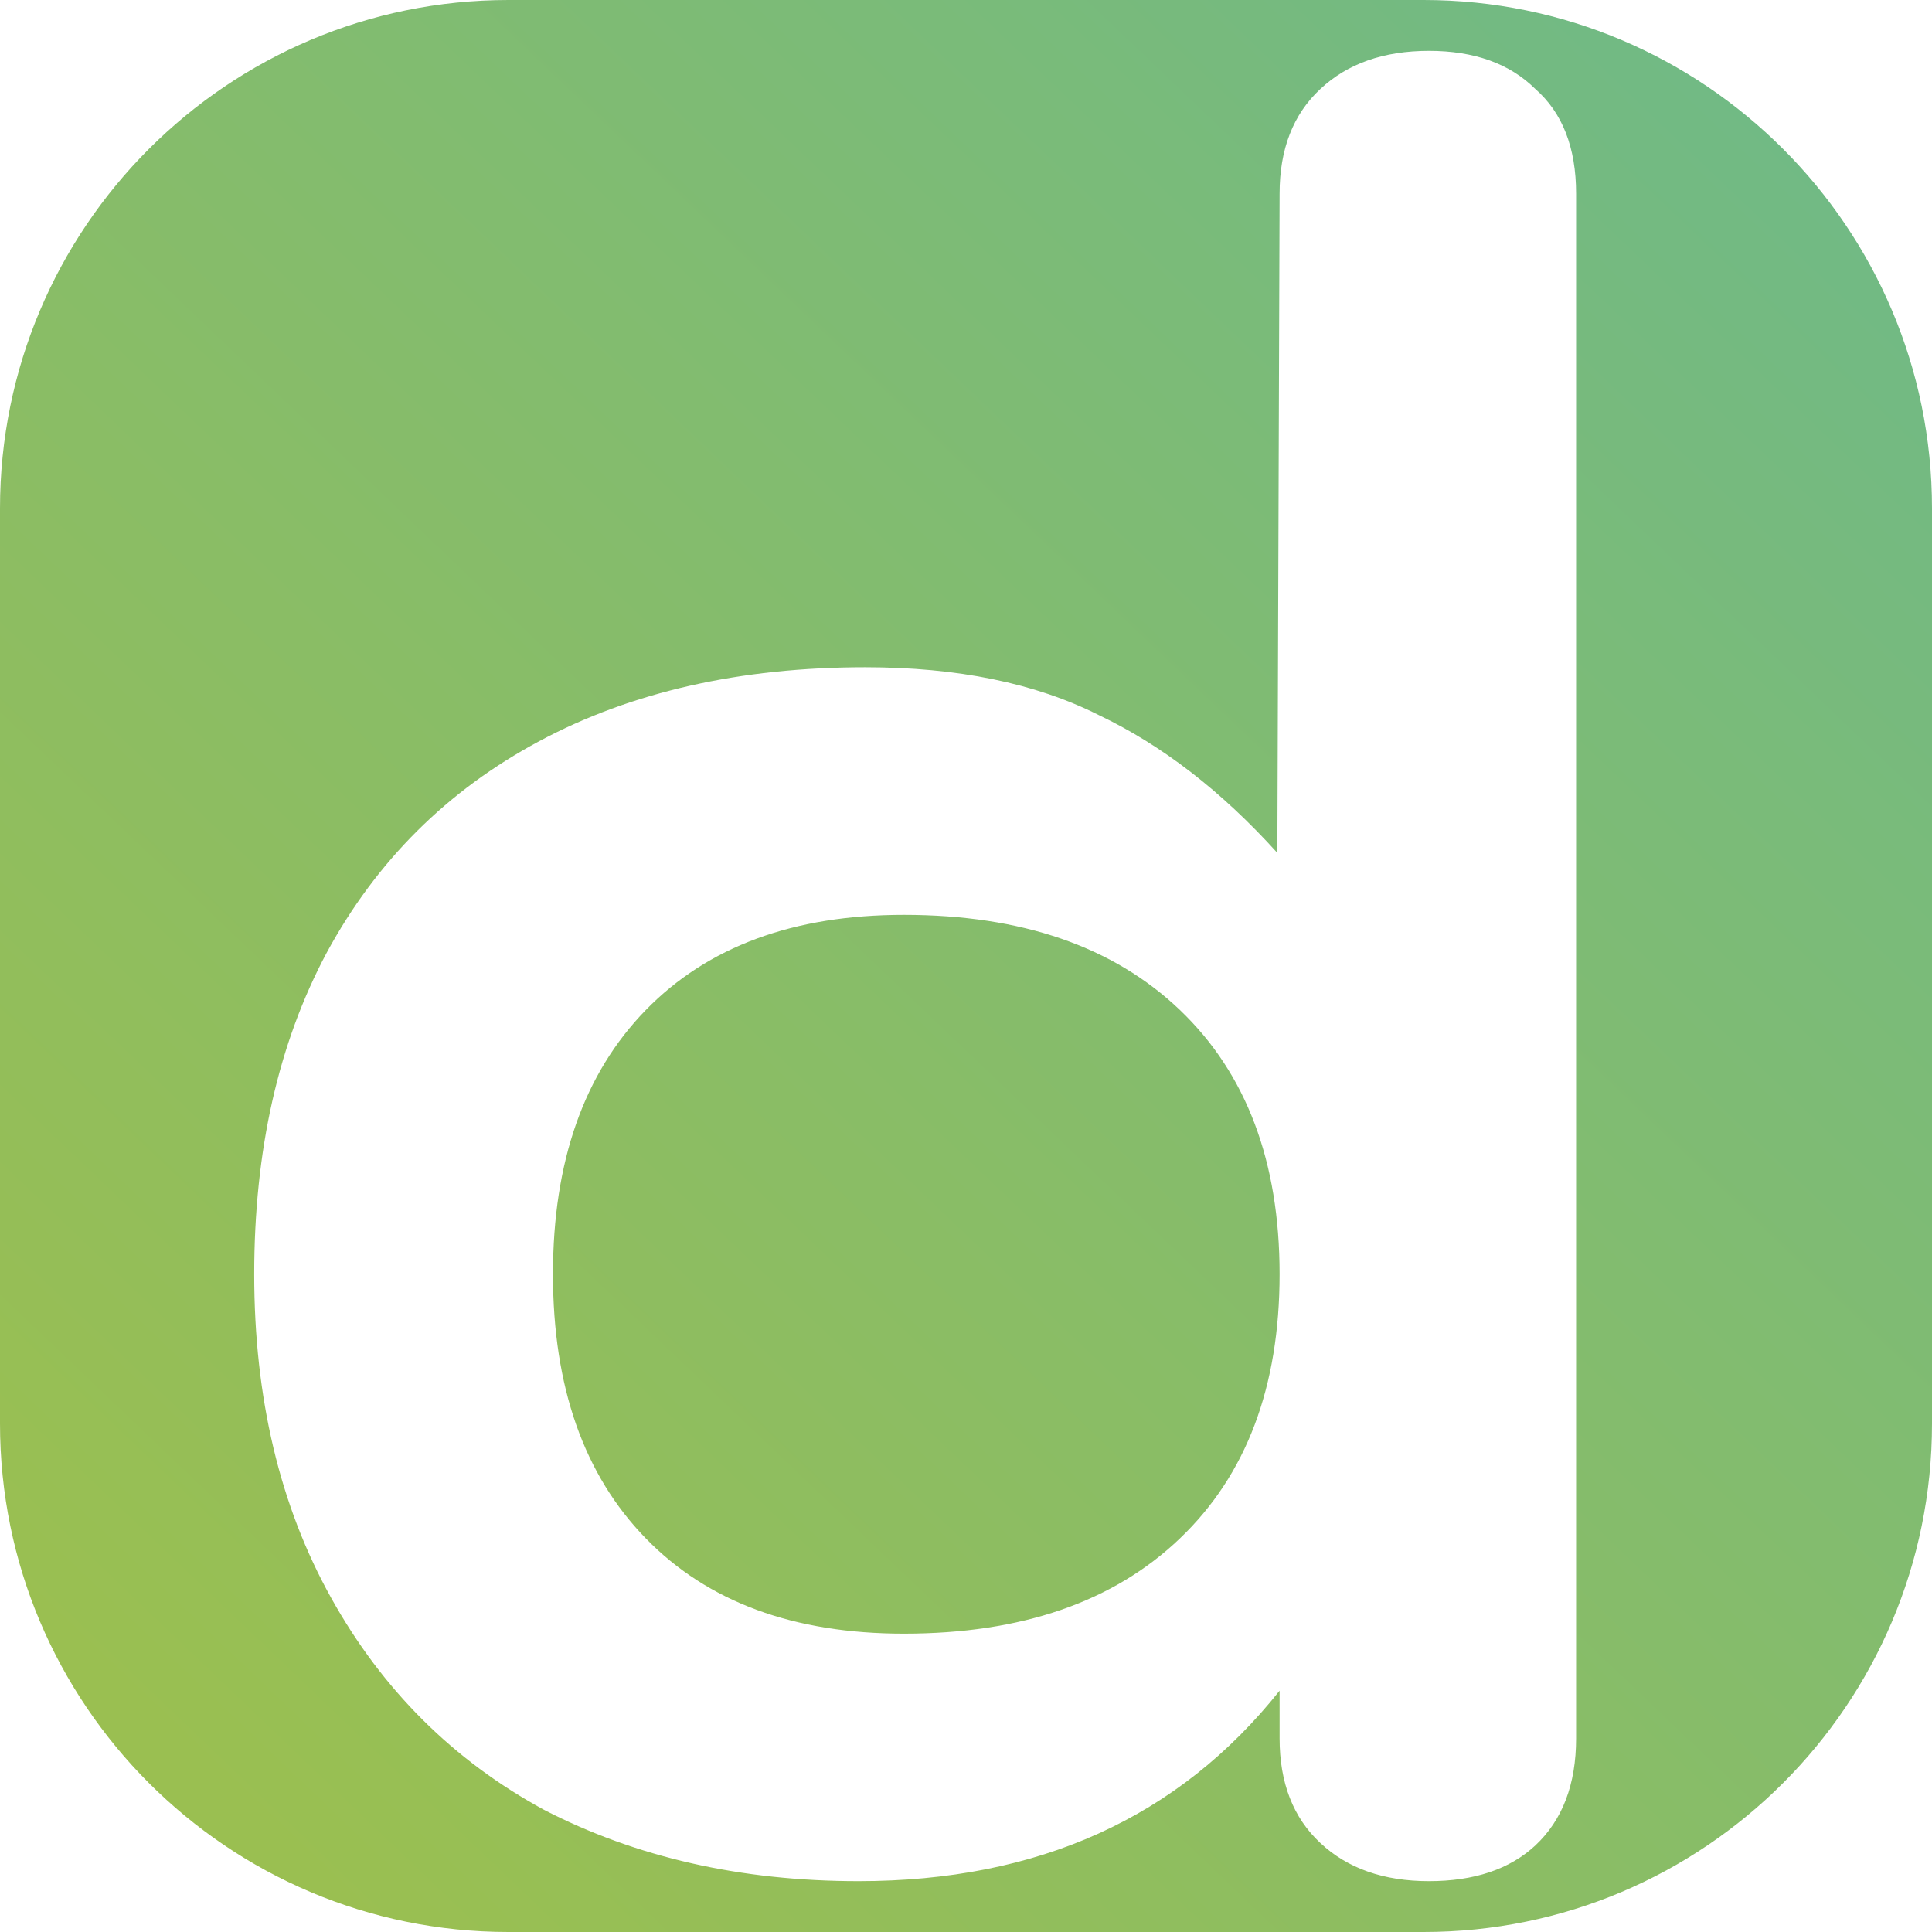 <svg width="19" height="19" viewBox="0 0 19 19" fill="none" xmlns="http://www.w3.org/2000/svg">
<path fill-rule="evenodd" clip-rule="evenodd" d="M5 0C2.239 0 0 2.239 0 5V14C0 16.761 2.239 19 5 19H14C16.761 19 19 16.761 19 14V5C19 2.239 16.761 0 14 0H5ZM5.349 17.798C6.255 18.266 7.286 18.5 8.443 18.5C10.21 18.5 11.59 17.876 12.584 16.627V17.096C12.584 17.532 12.717 17.876 12.985 18.125C13.252 18.375 13.608 18.5 14.053 18.5C14.498 18.5 14.847 18.383 15.099 18.149C15.366 17.899 15.5 17.548 15.5 17.096V1.904C15.5 1.452 15.366 1.109 15.099 0.875C14.847 0.625 14.498 0.5 14.053 0.5C13.608 0.5 13.252 0.625 12.985 0.875C12.717 1.124 12.584 1.467 12.584 1.904L12.562 8.388C12.013 7.78 11.426 7.327 10.803 7.031C10.18 6.718 9.416 6.562 8.51 6.562C7.279 6.562 6.21 6.804 5.305 7.288C4.4 7.772 3.702 8.466 3.212 9.371C2.737 10.261 2.5 11.314 2.5 12.531C2.5 13.748 2.752 14.809 3.257 15.715C3.761 16.62 4.459 17.314 5.349 17.798ZM11.604 15.129C10.951 15.754 10.046 16.066 8.889 16.066C7.805 16.066 6.959 15.754 6.351 15.129C5.743 14.505 5.438 13.639 5.438 12.531C5.438 11.423 5.743 10.557 6.351 9.933C6.959 9.309 7.805 8.997 8.889 8.997C10.046 8.997 10.951 9.309 11.604 9.933C12.257 10.557 12.584 11.423 12.584 12.531C12.584 13.639 12.257 14.505 11.604 15.129Z" fill="url(#paint0_linear_776_469)"/>
<defs>
<linearGradient id="paint0_linear_776_469" x1="53.5" y1="-36.5" x2="2" y2="17.5" gradientUnits="userSpaceOnUse">
<stop stop-color="#12ADFC"/>
<stop offset="1" stop-color="#9ABF51"/>
</linearGradient>
</defs>
</svg>

